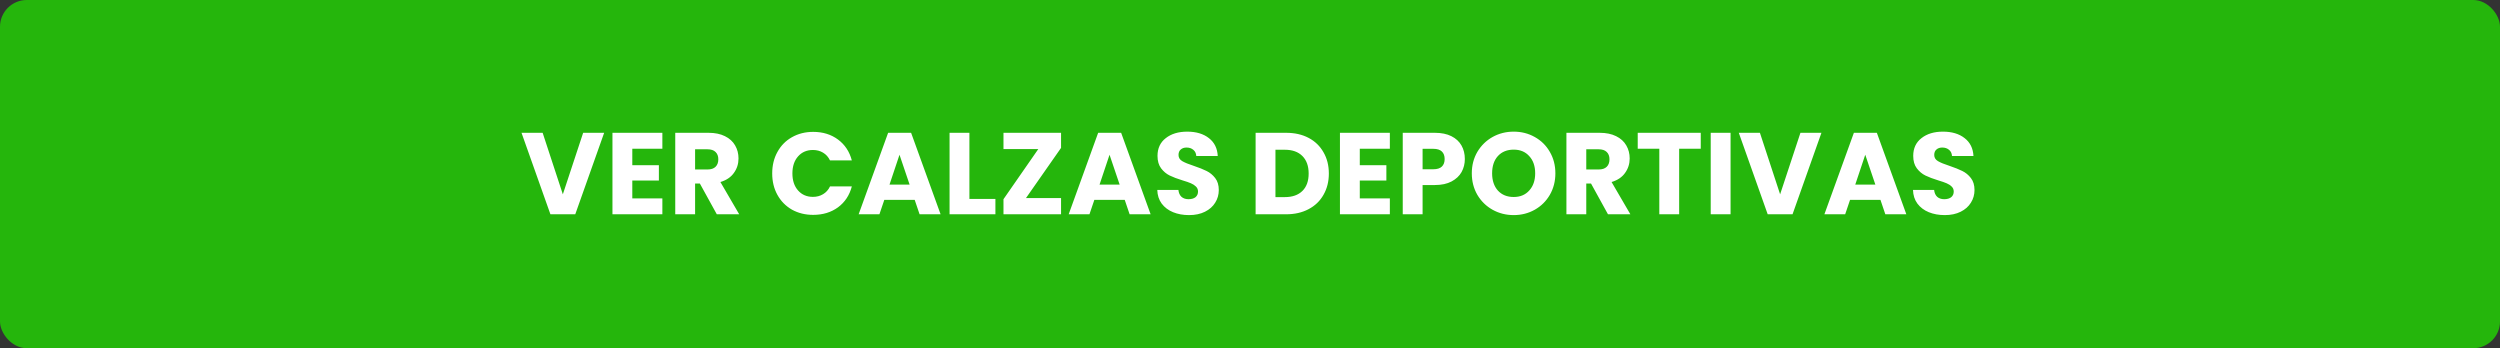 <svg width="280" height="39" viewBox="0 0 280 39" fill="none" xmlns="http://www.w3.org/2000/svg">
<rect x="0" y="0" width="280" height="39" fill="#333333" stroke="none"/>
<rect width="280" height="39" rx="3" fill="#25B60C"/>
<path d="M67.666 14.874L64.429 24H61.647L58.41 14.874H60.776L63.038 21.764L65.313 14.874H67.666ZM70.818 16.655V18.501H73.795V20.217H70.818V22.219H74.185V24H68.595V14.874H74.185V16.655H70.818ZM80.282 24L78.384 20.555H77.851V24H75.628V14.874H79.359C80.079 14.874 80.69 15 81.192 15.251C81.704 15.502 82.085 15.849 82.336 16.291C82.588 16.724 82.713 17.21 82.713 17.747C82.713 18.354 82.54 18.895 82.193 19.372C81.855 19.849 81.353 20.187 80.685 20.386L82.791 24H80.282ZM77.851 18.982H79.229C79.637 18.982 79.94 18.882 80.139 18.683C80.347 18.484 80.451 18.202 80.451 17.838C80.451 17.491 80.347 17.218 80.139 17.019C79.94 16.82 79.637 16.72 79.229 16.72H77.851V18.982ZM86.487 19.424C86.487 18.523 86.682 17.721 87.072 17.019C87.462 16.308 88.003 15.758 88.697 15.368C89.399 14.969 90.192 14.77 91.076 14.77C92.159 14.77 93.086 15.056 93.858 15.628C94.629 16.2 95.145 16.98 95.405 17.968H92.961C92.779 17.587 92.519 17.296 92.181 17.097C91.851 16.898 91.474 16.798 91.05 16.798C90.365 16.798 89.81 17.036 89.386 17.513C88.961 17.99 88.749 18.627 88.749 19.424C88.749 20.221 88.961 20.858 89.386 21.335C89.81 21.812 90.365 22.05 91.05 22.05C91.474 22.05 91.851 21.95 92.181 21.751C92.519 21.552 92.779 21.261 92.961 20.88H95.405C95.145 21.868 94.629 22.648 93.858 23.22C93.086 23.783 92.159 24.065 91.076 24.065C90.192 24.065 89.399 23.87 88.697 23.48C88.003 23.081 87.462 22.531 87.072 21.829C86.682 21.127 86.487 20.325 86.487 19.424ZM102.447 22.388H99.041L98.495 24H96.168L99.47 14.874H102.044L105.346 24H102.993L102.447 22.388ZM101.875 20.672L100.744 17.331L99.626 20.672H101.875ZM108.574 22.284H111.486V24H106.351V14.874H108.574V22.284ZM114.912 22.18H118.838V24H112.39V22.31L116.29 16.694H112.39V14.874H118.838V16.564L114.912 22.18ZM125.971 22.388H122.565L122.019 24H119.692L122.994 14.874H125.568L128.87 24H126.517L125.971 22.388ZM125.399 20.672L124.268 17.331L123.15 20.672H125.399ZM133.177 24.091C132.51 24.091 131.912 23.983 131.383 23.766C130.855 23.549 130.43 23.229 130.109 22.804C129.797 22.379 129.633 21.868 129.615 21.27H131.981C132.016 21.608 132.133 21.868 132.332 22.05C132.532 22.223 132.792 22.31 133.112 22.31C133.442 22.31 133.702 22.236 133.892 22.089C134.083 21.933 134.178 21.721 134.178 21.452C134.178 21.227 134.1 21.04 133.944 20.893C133.797 20.746 133.611 20.624 133.385 20.529C133.169 20.434 132.857 20.325 132.449 20.204C131.86 20.022 131.379 19.84 131.006 19.658C130.634 19.476 130.313 19.207 130.044 18.852C129.776 18.497 129.641 18.033 129.641 17.461C129.641 16.612 129.949 15.949 130.564 15.472C131.18 14.987 131.981 14.744 132.969 14.744C133.975 14.744 134.785 14.987 135.4 15.472C136.016 15.949 136.345 16.616 136.388 17.474H133.983C133.966 17.179 133.858 16.95 133.658 16.785C133.459 16.612 133.203 16.525 132.891 16.525C132.623 16.525 132.406 16.599 132.241 16.746C132.077 16.885 131.994 17.088 131.994 17.357C131.994 17.652 132.133 17.881 132.41 18.046C132.688 18.211 133.121 18.388 133.71 18.579C134.3 18.778 134.776 18.969 135.14 19.151C135.513 19.333 135.834 19.597 136.102 19.944C136.371 20.291 136.505 20.737 136.505 21.283C136.505 21.803 136.371 22.275 136.102 22.7C135.842 23.125 135.461 23.463 134.958 23.714C134.456 23.965 133.862 24.091 133.177 24.091ZM144.047 14.874C145.009 14.874 145.85 15.065 146.569 15.446C147.289 15.827 147.843 16.365 148.233 17.058C148.632 17.743 148.831 18.536 148.831 19.437C148.831 20.33 148.632 21.123 148.233 21.816C147.843 22.509 147.284 23.047 146.556 23.428C145.837 23.809 145.001 24 144.047 24H140.628V14.874H144.047ZM143.904 22.076C144.745 22.076 145.399 21.846 145.867 21.387C146.335 20.928 146.569 20.278 146.569 19.437C146.569 18.596 146.335 17.942 145.867 17.474C145.399 17.006 144.745 16.772 143.904 16.772H142.851V22.076H143.904ZM152.297 16.655V18.501H155.274V20.217H152.297V22.219H155.664V24H150.074V14.874H155.664V16.655H152.297ZM164.062 17.812C164.062 18.341 163.94 18.826 163.698 19.268C163.455 19.701 163.082 20.052 162.58 20.321C162.077 20.59 161.453 20.724 160.708 20.724H159.33V24H157.107V14.874H160.708C161.436 14.874 162.051 15 162.554 15.251C163.056 15.502 163.433 15.849 163.685 16.291C163.936 16.733 164.062 17.24 164.062 17.812ZM160.539 18.956C160.963 18.956 161.28 18.856 161.488 18.657C161.696 18.458 161.8 18.176 161.8 17.812C161.8 17.448 161.696 17.166 161.488 16.967C161.28 16.768 160.963 16.668 160.539 16.668H159.33V18.956H160.539ZM169.535 24.091C168.677 24.091 167.888 23.892 167.169 23.493C166.458 23.094 165.891 22.54 165.466 21.829C165.05 21.11 164.842 20.304 164.842 19.411C164.842 18.518 165.05 17.717 165.466 17.006C165.891 16.295 166.458 15.741 167.169 15.342C167.888 14.943 168.677 14.744 169.535 14.744C170.393 14.744 171.177 14.943 171.888 15.342C172.607 15.741 173.171 16.295 173.578 17.006C173.994 17.717 174.202 18.518 174.202 19.411C174.202 20.304 173.994 21.11 173.578 21.829C173.162 22.54 172.599 23.094 171.888 23.493C171.177 23.892 170.393 24.091 169.535 24.091ZM169.535 22.063C170.263 22.063 170.844 21.82 171.277 21.335C171.719 20.85 171.94 20.208 171.94 19.411C171.94 18.605 171.719 17.964 171.277 17.487C170.844 17.002 170.263 16.759 169.535 16.759C168.798 16.759 168.209 16.997 167.767 17.474C167.334 17.951 167.117 18.596 167.117 19.411C167.117 20.217 167.334 20.863 167.767 21.348C168.209 21.825 168.798 22.063 169.535 22.063ZM180.093 24L178.195 20.555H177.662V24H175.439V14.874H179.17C179.889 14.874 180.5 15 181.003 15.251C181.514 15.502 181.895 15.849 182.147 16.291C182.398 16.724 182.524 17.21 182.524 17.747C182.524 18.354 182.35 18.895 182.004 19.372C181.666 19.849 181.163 20.187 180.496 20.386L182.602 24H180.093ZM177.662 18.982H179.04C179.447 18.982 179.75 18.882 179.95 18.683C180.158 18.484 180.262 18.202 180.262 17.838C180.262 17.491 180.158 17.218 179.95 17.019C179.75 16.82 179.447 16.72 179.04 16.72H177.662V18.982ZM190.484 14.874V16.655H188.066V24H185.843V16.655H183.425V14.874H190.484ZM193.823 14.874V24H191.6V14.874H193.823ZM204.001 14.874L200.764 24H197.982L194.745 14.874H197.111L199.373 21.764L201.648 14.874H204.001ZM210.611 22.388H207.205L206.659 24H204.332L207.634 14.874H210.208L213.51 24H211.157L210.611 22.388ZM210.039 20.672L208.908 17.331L207.79 20.672H210.039ZM217.817 24.091C217.15 24.091 216.552 23.983 216.023 23.766C215.494 23.549 215.07 23.229 214.749 22.804C214.437 22.379 214.272 21.868 214.255 21.27H216.621C216.656 21.608 216.773 21.868 216.972 22.05C217.171 22.223 217.431 22.31 217.752 22.31C218.081 22.31 218.341 22.236 218.532 22.089C218.723 21.933 218.818 21.721 218.818 21.452C218.818 21.227 218.74 21.04 218.584 20.893C218.437 20.746 218.25 20.624 218.025 20.529C217.808 20.434 217.496 20.325 217.089 20.204C216.5 20.022 216.019 19.84 215.646 19.658C215.273 19.476 214.953 19.207 214.684 18.852C214.415 18.497 214.281 18.033 214.281 17.461C214.281 16.612 214.589 15.949 215.204 15.472C215.819 14.987 216.621 14.744 217.609 14.744C218.614 14.744 219.425 14.987 220.04 15.472C220.655 15.949 220.985 16.616 221.028 17.474H218.623C218.606 17.179 218.497 16.95 218.298 16.785C218.099 16.612 217.843 16.525 217.531 16.525C217.262 16.525 217.046 16.599 216.881 16.746C216.716 16.885 216.634 17.088 216.634 17.357C216.634 17.652 216.773 17.881 217.05 18.046C217.327 18.211 217.761 18.388 218.35 18.579C218.939 18.778 219.416 18.969 219.78 19.151C220.153 19.333 220.473 19.597 220.742 19.944C221.011 20.291 221.145 20.737 221.145 21.283C221.145 21.803 221.011 22.275 220.742 22.7C220.482 23.125 220.101 23.463 219.598 23.714C219.095 23.965 218.502 24.091 217.817 24.091Z" fill="white"/>
</svg>
